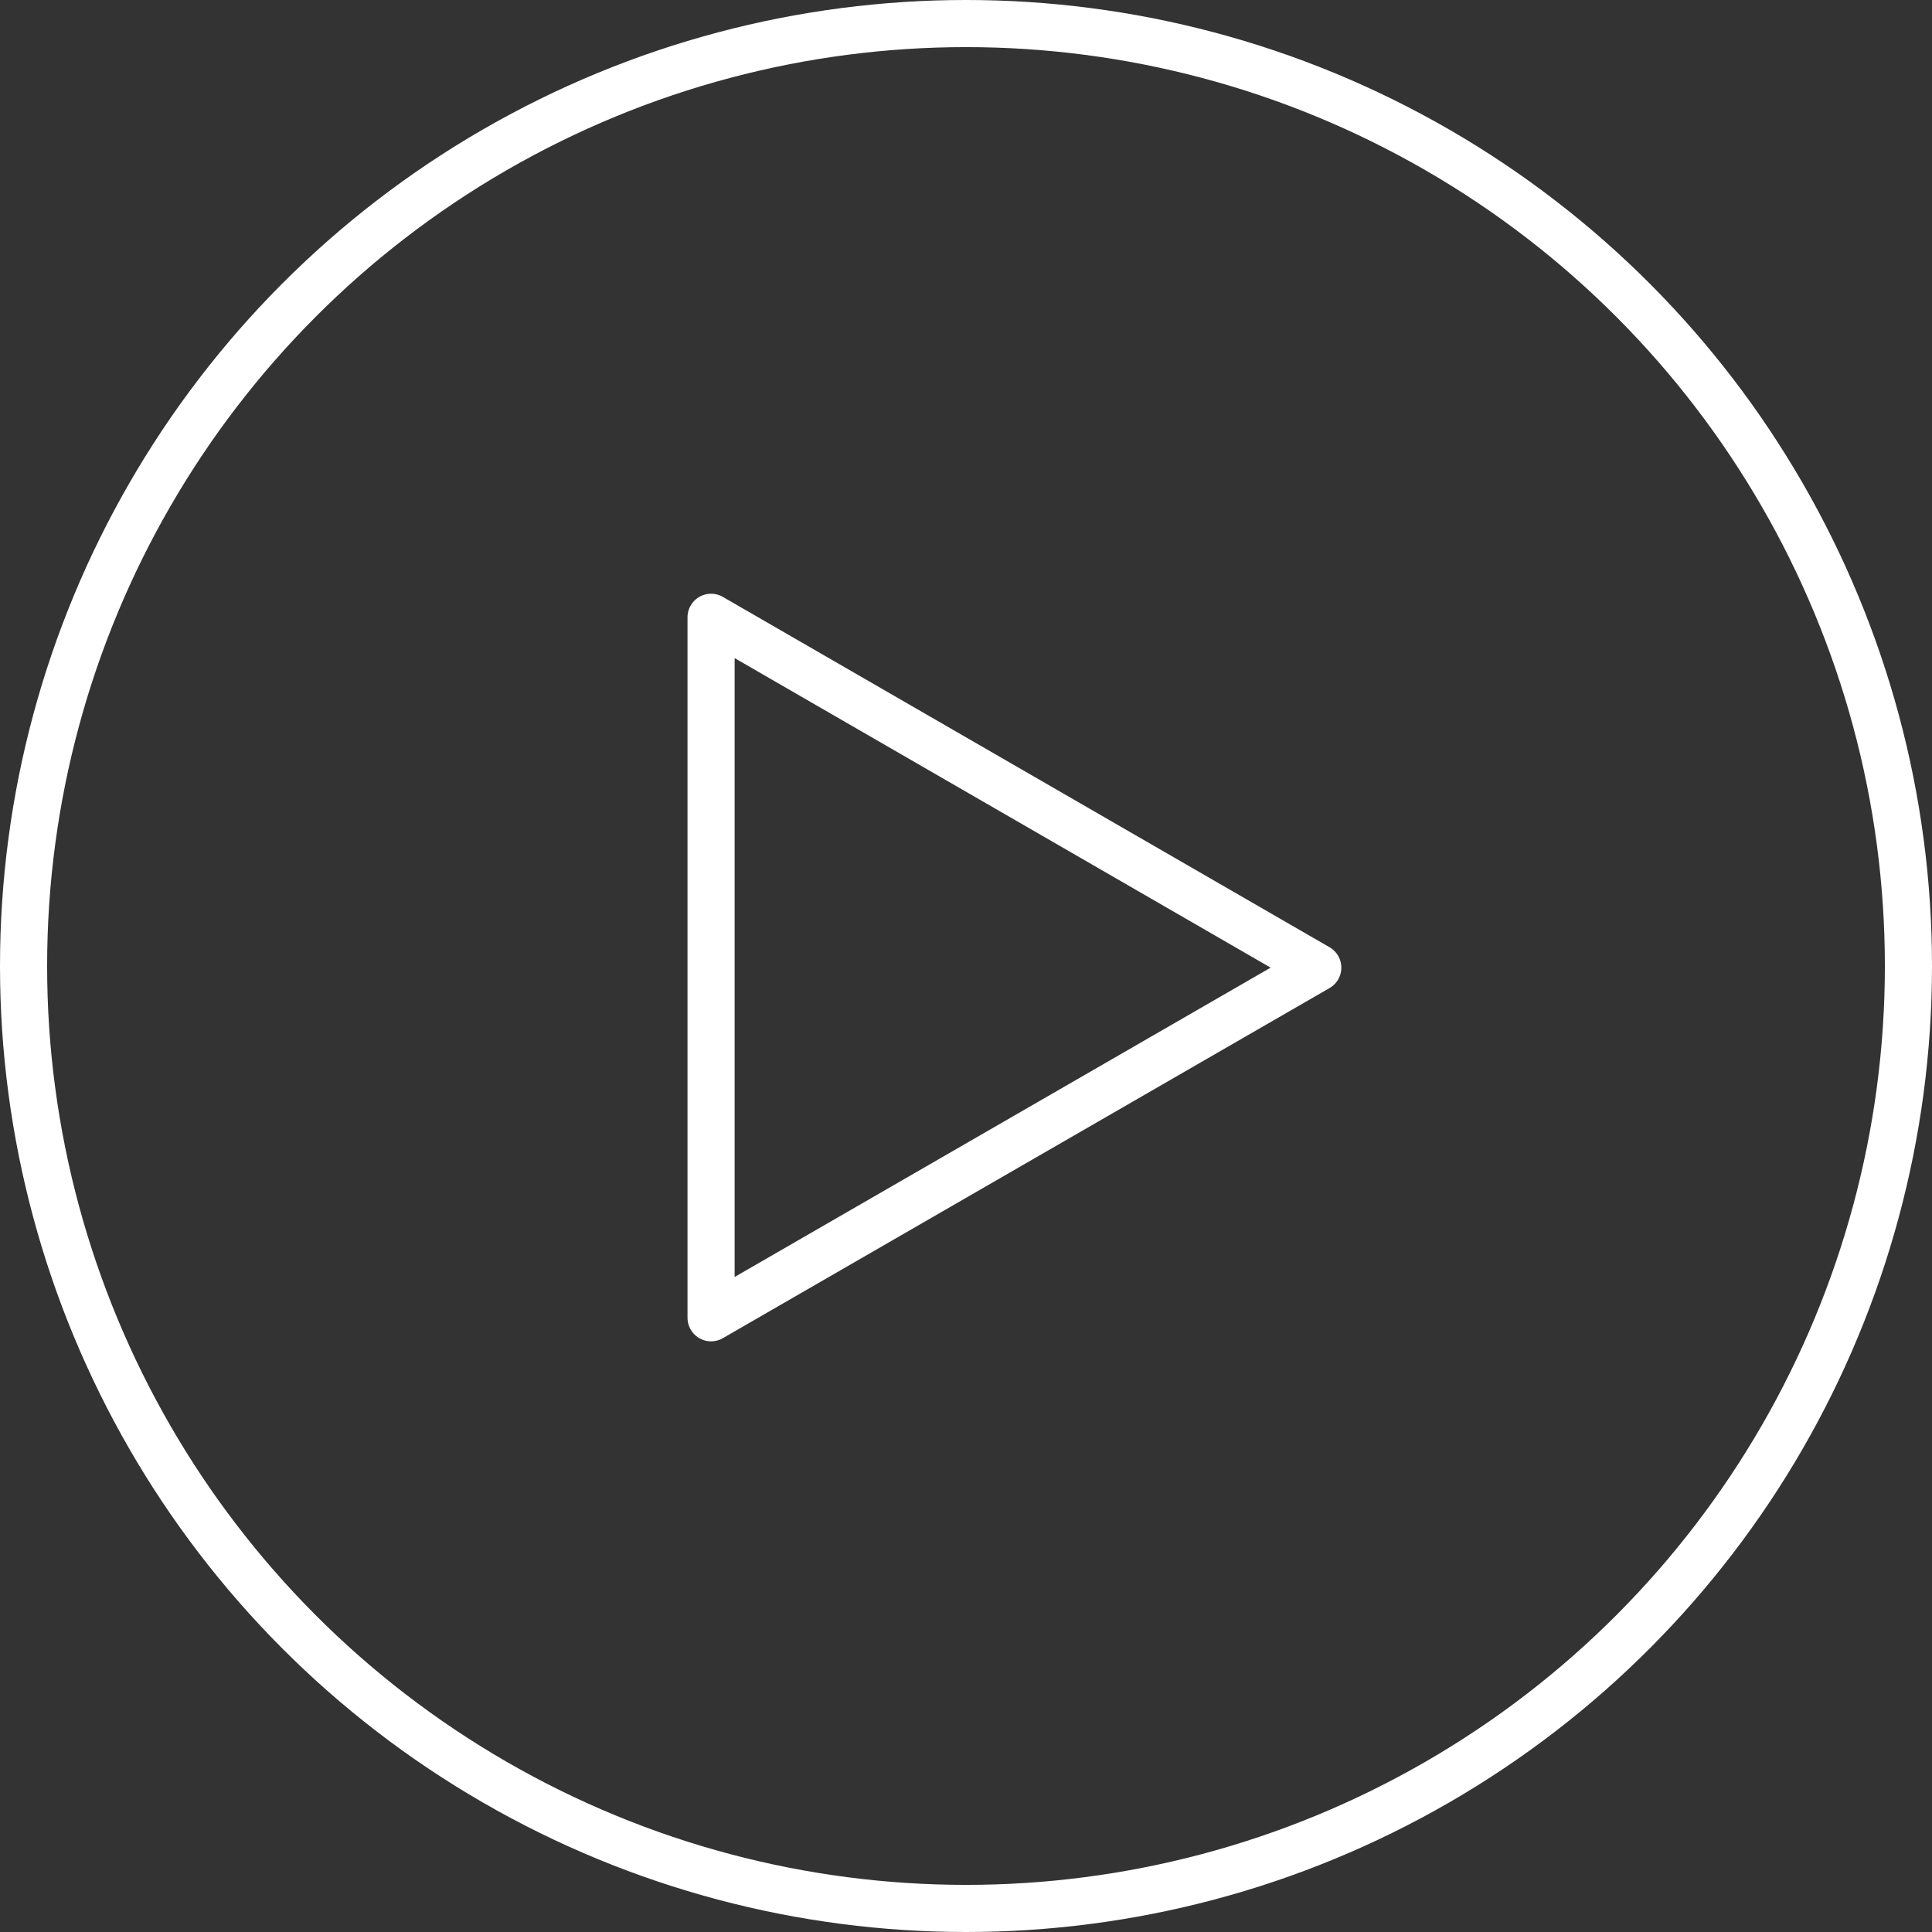 <svg xmlns="http://www.w3.org/2000/svg" id="Layer_3" viewBox="0 0 820 820">
  <rect x="0" y="0" width="820" height="820" fill="#333333" stroke="none"/>
  <style>
    .st0{fill:none;stroke:#fff;stroke-width:20;stroke-linecap:round;stroke-linejoin:round}
  </style>
  <circle cx="410" cy="410" r="400" class="st0"/>
  <path d="M559.3 410.7L301.8 559.3V262z" class="st0"/>
</svg>

